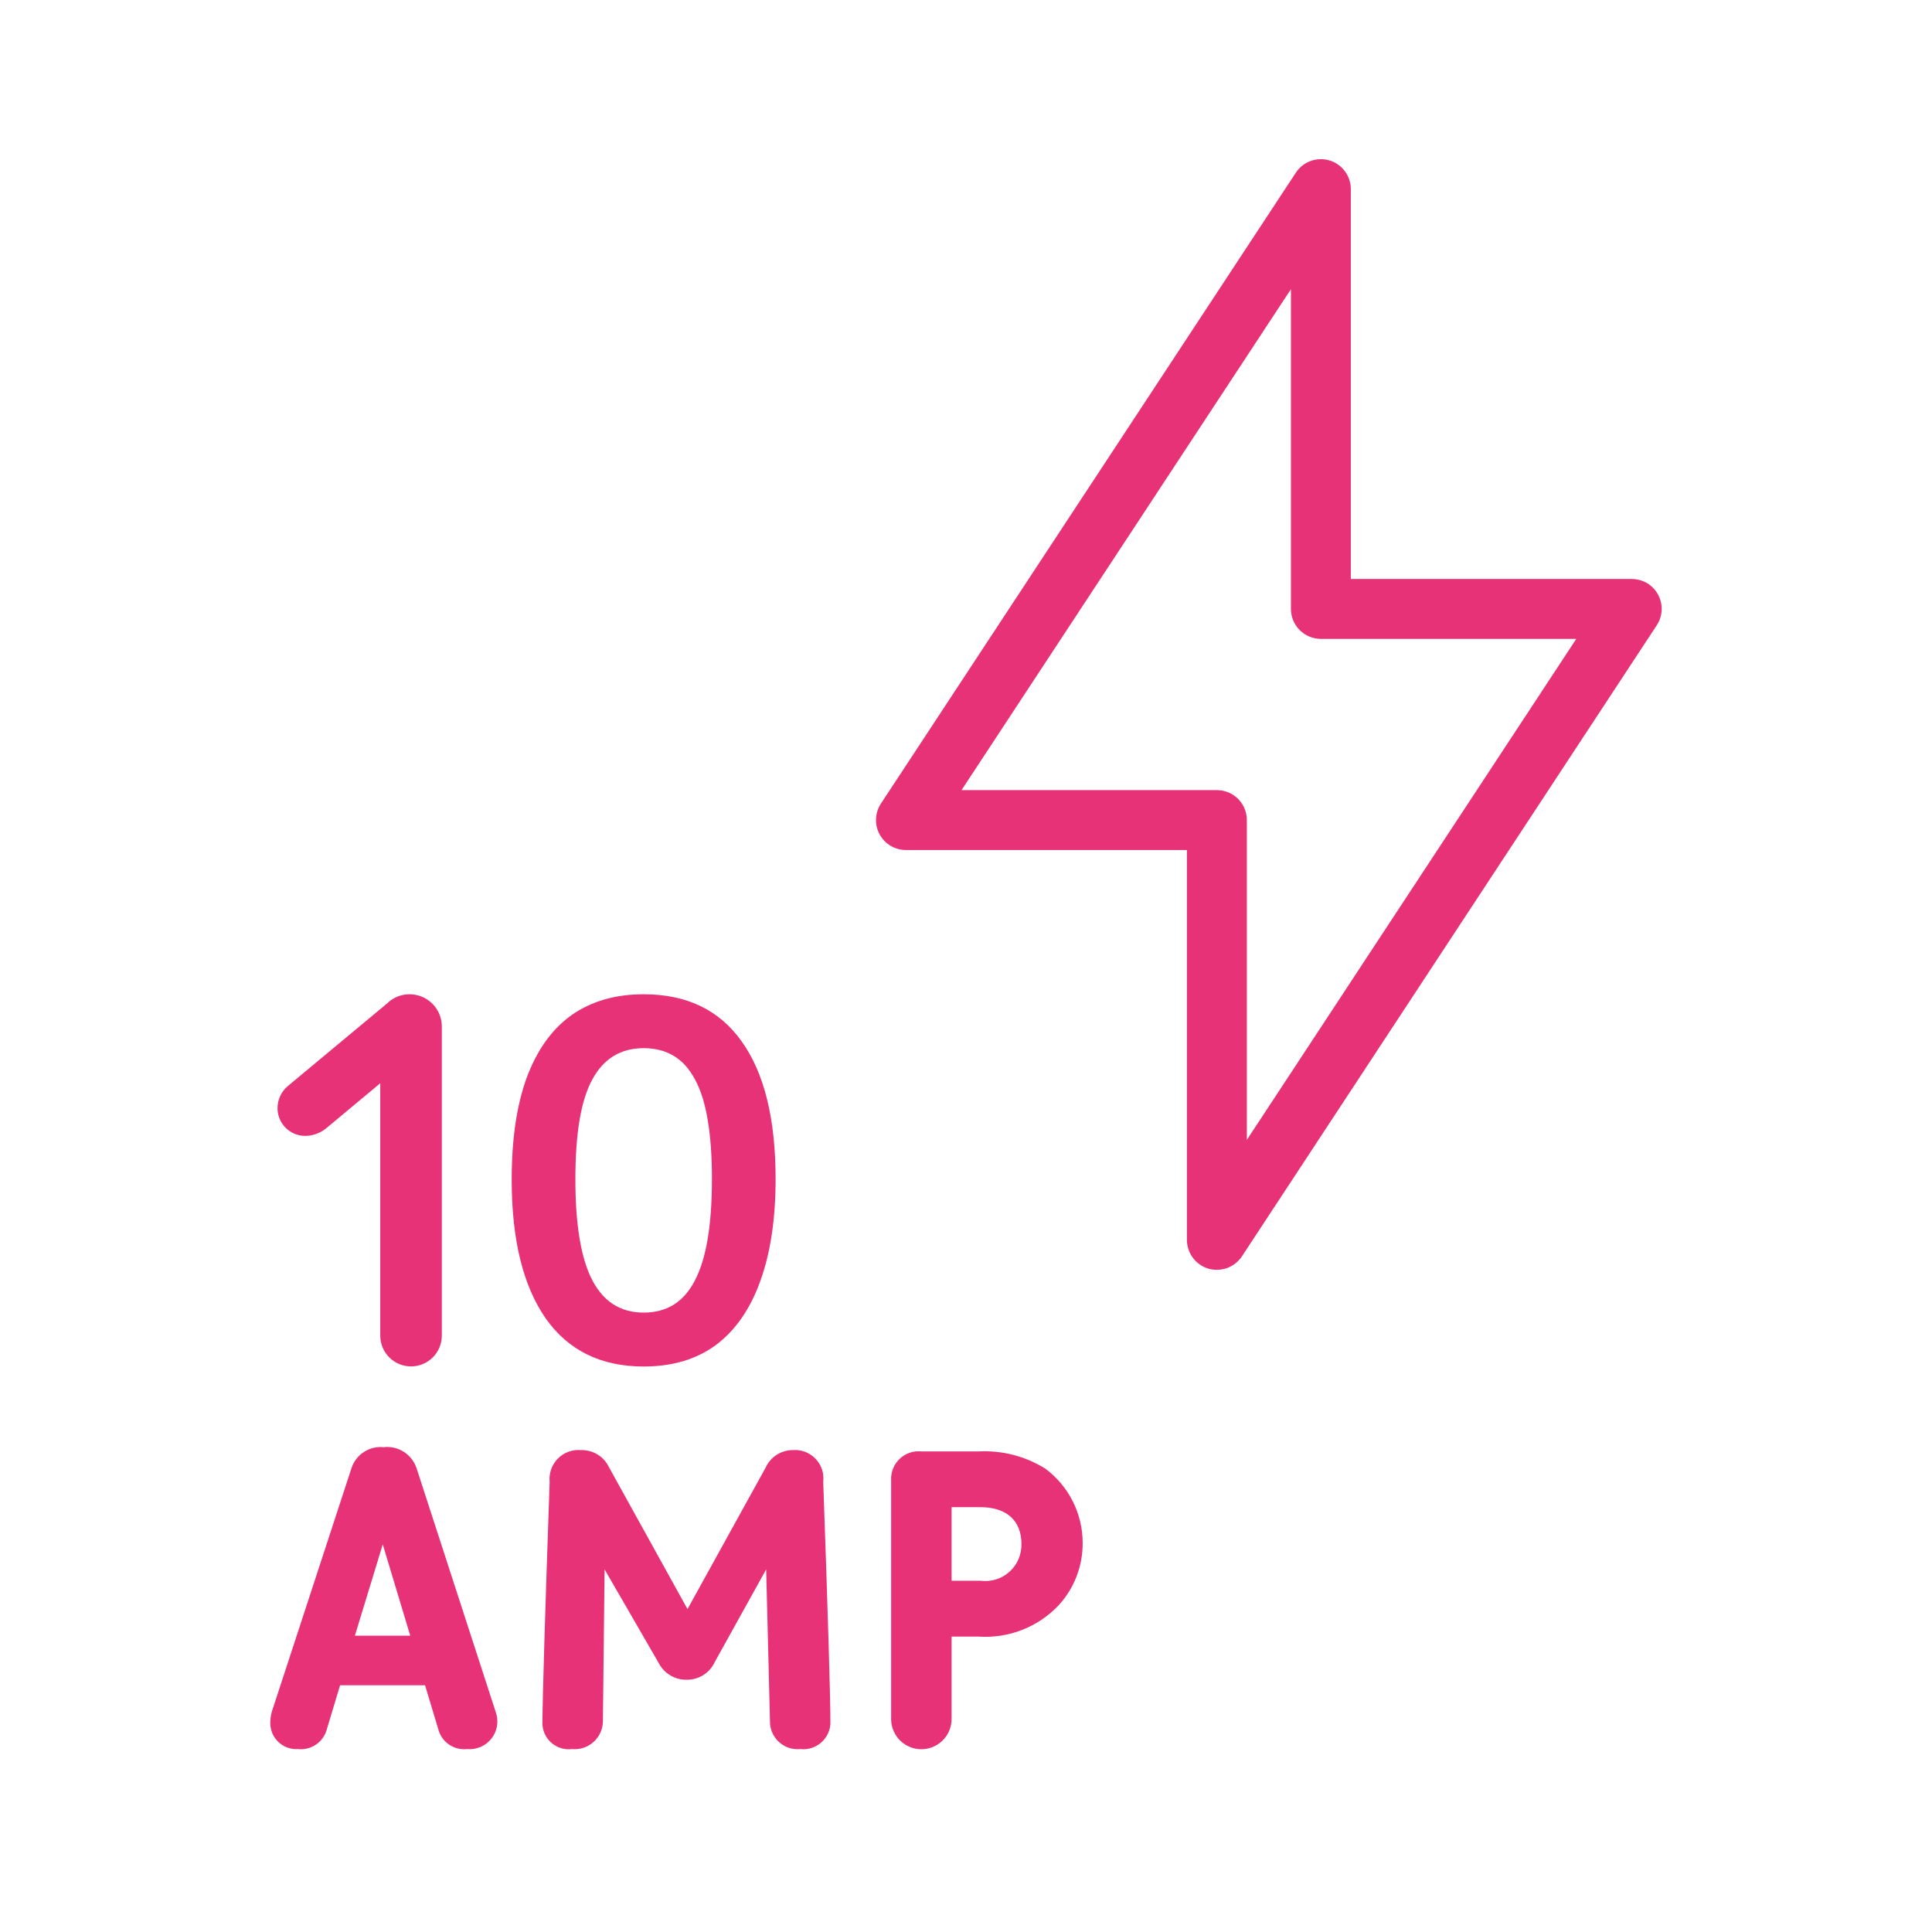 <svg width="60" height="60" viewBox="0 0 60 60" fill="none" xmlns="http://www.w3.org/2000/svg">
<path d="M9.446 35.276C9.708 35.282 9.962 35.189 10.159 35.016L11.809 33.641V41.479C11.809 41.732 11.909 41.976 12.089 42.155C12.268 42.334 12.511 42.435 12.765 42.435C13.019 42.435 13.262 42.334 13.441 42.155C13.62 41.976 13.721 41.732 13.721 41.479V31.875C13.72 31.678 13.662 31.486 13.553 31.323C13.443 31.159 13.288 31.032 13.107 30.956C12.925 30.88 12.726 30.859 12.533 30.895C12.339 30.932 12.161 31.025 12.021 31.163L8.946 33.722C8.843 33.806 8.76 33.912 8.704 34.033C8.647 34.153 8.618 34.285 8.619 34.417C8.619 34.639 8.705 34.853 8.859 35.013C9.013 35.173 9.223 35.267 9.444 35.276H9.446ZM12.938 45.6C12.869 45.389 12.729 45.209 12.543 45.089C12.356 44.969 12.134 44.918 11.914 44.944C11.697 44.922 11.48 44.975 11.298 45.095C11.116 45.214 10.98 45.393 10.914 45.6L8.475 53.057C8.426 53.183 8.4 53.316 8.396 53.451C8.387 53.566 8.403 53.681 8.442 53.79C8.482 53.898 8.544 53.997 8.625 54.079C8.706 54.161 8.803 54.225 8.911 54.267C9.019 54.308 9.134 54.326 9.249 54.319C9.451 54.342 9.655 54.29 9.822 54.174C9.988 54.058 10.107 53.885 10.155 53.687L10.562 52.337H13.2L13.607 53.687C13.654 53.883 13.77 54.055 13.934 54.171C14.098 54.287 14.299 54.34 14.499 54.319C14.645 54.333 14.791 54.31 14.925 54.252C15.059 54.195 15.176 54.104 15.266 53.989C15.355 53.873 15.414 53.737 15.436 53.593C15.459 53.448 15.444 53.301 15.394 53.164L12.938 45.6ZM11.021 50.799L11.887 47.962L12.741 50.799H11.021ZM24.619 45.034C24.442 45.034 24.27 45.085 24.121 45.18C23.973 45.276 23.854 45.411 23.781 45.572L21.351 49.972L18.909 45.559C18.831 45.397 18.707 45.261 18.553 45.168C18.399 45.075 18.221 45.028 18.041 45.034C17.91 45.022 17.777 45.04 17.653 45.086C17.529 45.131 17.417 45.204 17.324 45.298C17.232 45.392 17.161 45.505 17.117 45.63C17.073 45.754 17.057 45.887 17.07 46.018C16.925 50.183 16.85 52.692 16.845 53.544C16.85 53.657 16.878 53.768 16.928 53.869C16.978 53.971 17.049 54.061 17.135 54.133C17.222 54.206 17.323 54.26 17.431 54.292C17.54 54.324 17.654 54.333 17.766 54.319C17.887 54.33 18.009 54.316 18.124 54.278C18.24 54.24 18.346 54.178 18.436 54.096C18.526 54.014 18.598 53.915 18.648 53.804C18.697 53.693 18.723 53.572 18.724 53.451L18.776 48.739L20.445 51.626C20.526 51.791 20.651 51.928 20.807 52.024C20.963 52.12 21.143 52.169 21.326 52.166C21.507 52.168 21.685 52.119 21.838 52.023C21.992 51.927 22.115 51.79 22.192 51.626L23.794 48.739L23.912 53.451C23.91 53.572 23.933 53.692 23.981 53.804C24.029 53.915 24.1 54.015 24.189 54.097C24.278 54.179 24.384 54.242 24.499 54.28C24.614 54.318 24.736 54.331 24.857 54.319C24.97 54.331 25.085 54.321 25.195 54.288C25.304 54.254 25.405 54.199 25.492 54.126C25.579 54.052 25.651 53.961 25.702 53.859C25.753 53.757 25.782 53.645 25.789 53.531C25.789 52.69 25.714 50.186 25.566 46.018C25.581 45.889 25.568 45.757 25.527 45.633C25.485 45.509 25.417 45.396 25.326 45.302C25.236 45.208 25.126 45.135 25.004 45.088C24.882 45.042 24.751 45.023 24.621 45.034H24.619ZM32.468 45.613C31.848 45.225 31.124 45.037 30.394 45.075H28.62C28.497 45.062 28.373 45.075 28.256 45.115C28.139 45.154 28.032 45.218 27.943 45.303C27.853 45.388 27.782 45.491 27.736 45.605C27.69 45.719 27.669 45.842 27.675 45.966V53.426C27.686 53.668 27.789 53.896 27.964 54.063C28.139 54.23 28.372 54.324 28.613 54.324C28.855 54.324 29.088 54.23 29.263 54.063C29.438 53.896 29.541 53.668 29.552 53.426V50.826H30.381C30.846 50.858 31.312 50.787 31.746 50.617C32.18 50.447 32.571 50.182 32.889 49.841C33.368 49.312 33.63 48.623 33.623 47.91C33.622 47.464 33.517 47.024 33.316 46.625C33.116 46.226 32.825 45.88 32.468 45.613ZM30.446 49.091H29.552V46.806H30.446C31.299 46.806 31.721 47.265 31.721 47.936C31.727 48.1 31.697 48.263 31.633 48.414C31.57 48.565 31.474 48.7 31.352 48.81C31.231 48.92 31.087 49.002 30.93 49.051C30.774 49.099 30.609 49.113 30.446 49.091ZM51.495 18.469C51.415 18.321 51.297 18.197 51.153 18.111C51.008 18.026 50.844 17.981 50.676 17.981H41.951V5.871C41.951 5.671 41.886 5.477 41.766 5.316C41.647 5.156 41.479 5.039 41.288 4.982C41.096 4.925 40.891 4.931 40.704 4.999C40.516 5.067 40.355 5.194 40.245 5.361L27.358 24.956C27.266 25.097 27.213 25.259 27.206 25.427C27.198 25.595 27.236 25.762 27.316 25.91C27.396 26.058 27.514 26.181 27.659 26.267C27.803 26.353 27.968 26.398 28.136 26.398H36.861V38.507C36.861 38.707 36.926 38.901 37.046 39.062C37.165 39.222 37.333 39.34 37.524 39.398C37.611 39.422 37.7 39.435 37.791 39.435C37.945 39.435 38.097 39.398 38.233 39.324C38.368 39.251 38.484 39.146 38.569 39.017L51.452 19.419C51.544 19.279 51.597 19.116 51.604 18.949C51.611 18.781 51.573 18.615 51.493 18.467L51.495 18.469ZM38.722 35.4V25.47C38.723 25.348 38.699 25.227 38.652 25.113C38.606 25 38.537 24.898 38.451 24.811C38.364 24.725 38.262 24.656 38.149 24.609C38.036 24.562 37.915 24.538 37.792 24.538H29.861L40.091 8.981V18.909C40.091 19.032 40.115 19.153 40.161 19.266C40.208 19.379 40.277 19.482 40.363 19.568C40.449 19.655 40.552 19.723 40.665 19.77C40.778 19.817 40.899 19.841 41.021 19.841H48.953L38.722 35.4Z" fill="#E83278"/>
<path d="M19.989 42.438C18.66 42.438 17.645 41.938 16.944 40.939C16.242 39.929 15.891 38.494 15.891 36.634C15.891 35.38 16.045 34.327 16.354 33.477C16.673 32.616 17.135 31.967 17.741 31.532C18.357 31.096 19.107 30.878 19.989 30.878C21.328 30.878 22.344 31.367 23.035 32.345C23.736 33.323 24.087 34.747 24.087 36.618C24.087 37.862 23.927 38.919 23.609 39.791C23.3 40.652 22.843 41.311 22.237 41.768C21.631 42.215 20.882 42.438 19.989 42.438ZM19.989 40.764C20.712 40.764 21.243 40.429 21.584 39.759C21.934 39.089 22.11 38.042 22.11 36.618C22.11 35.194 21.934 34.162 21.584 33.525C21.243 32.876 20.712 32.552 19.989 32.552C19.277 32.552 18.745 32.876 18.395 33.525C18.044 34.162 17.869 35.194 17.869 36.618C17.869 38.042 18.044 39.089 18.395 39.759C18.745 40.429 19.277 40.764 19.989 40.764Z" fill="#E83278"/>
</svg>
